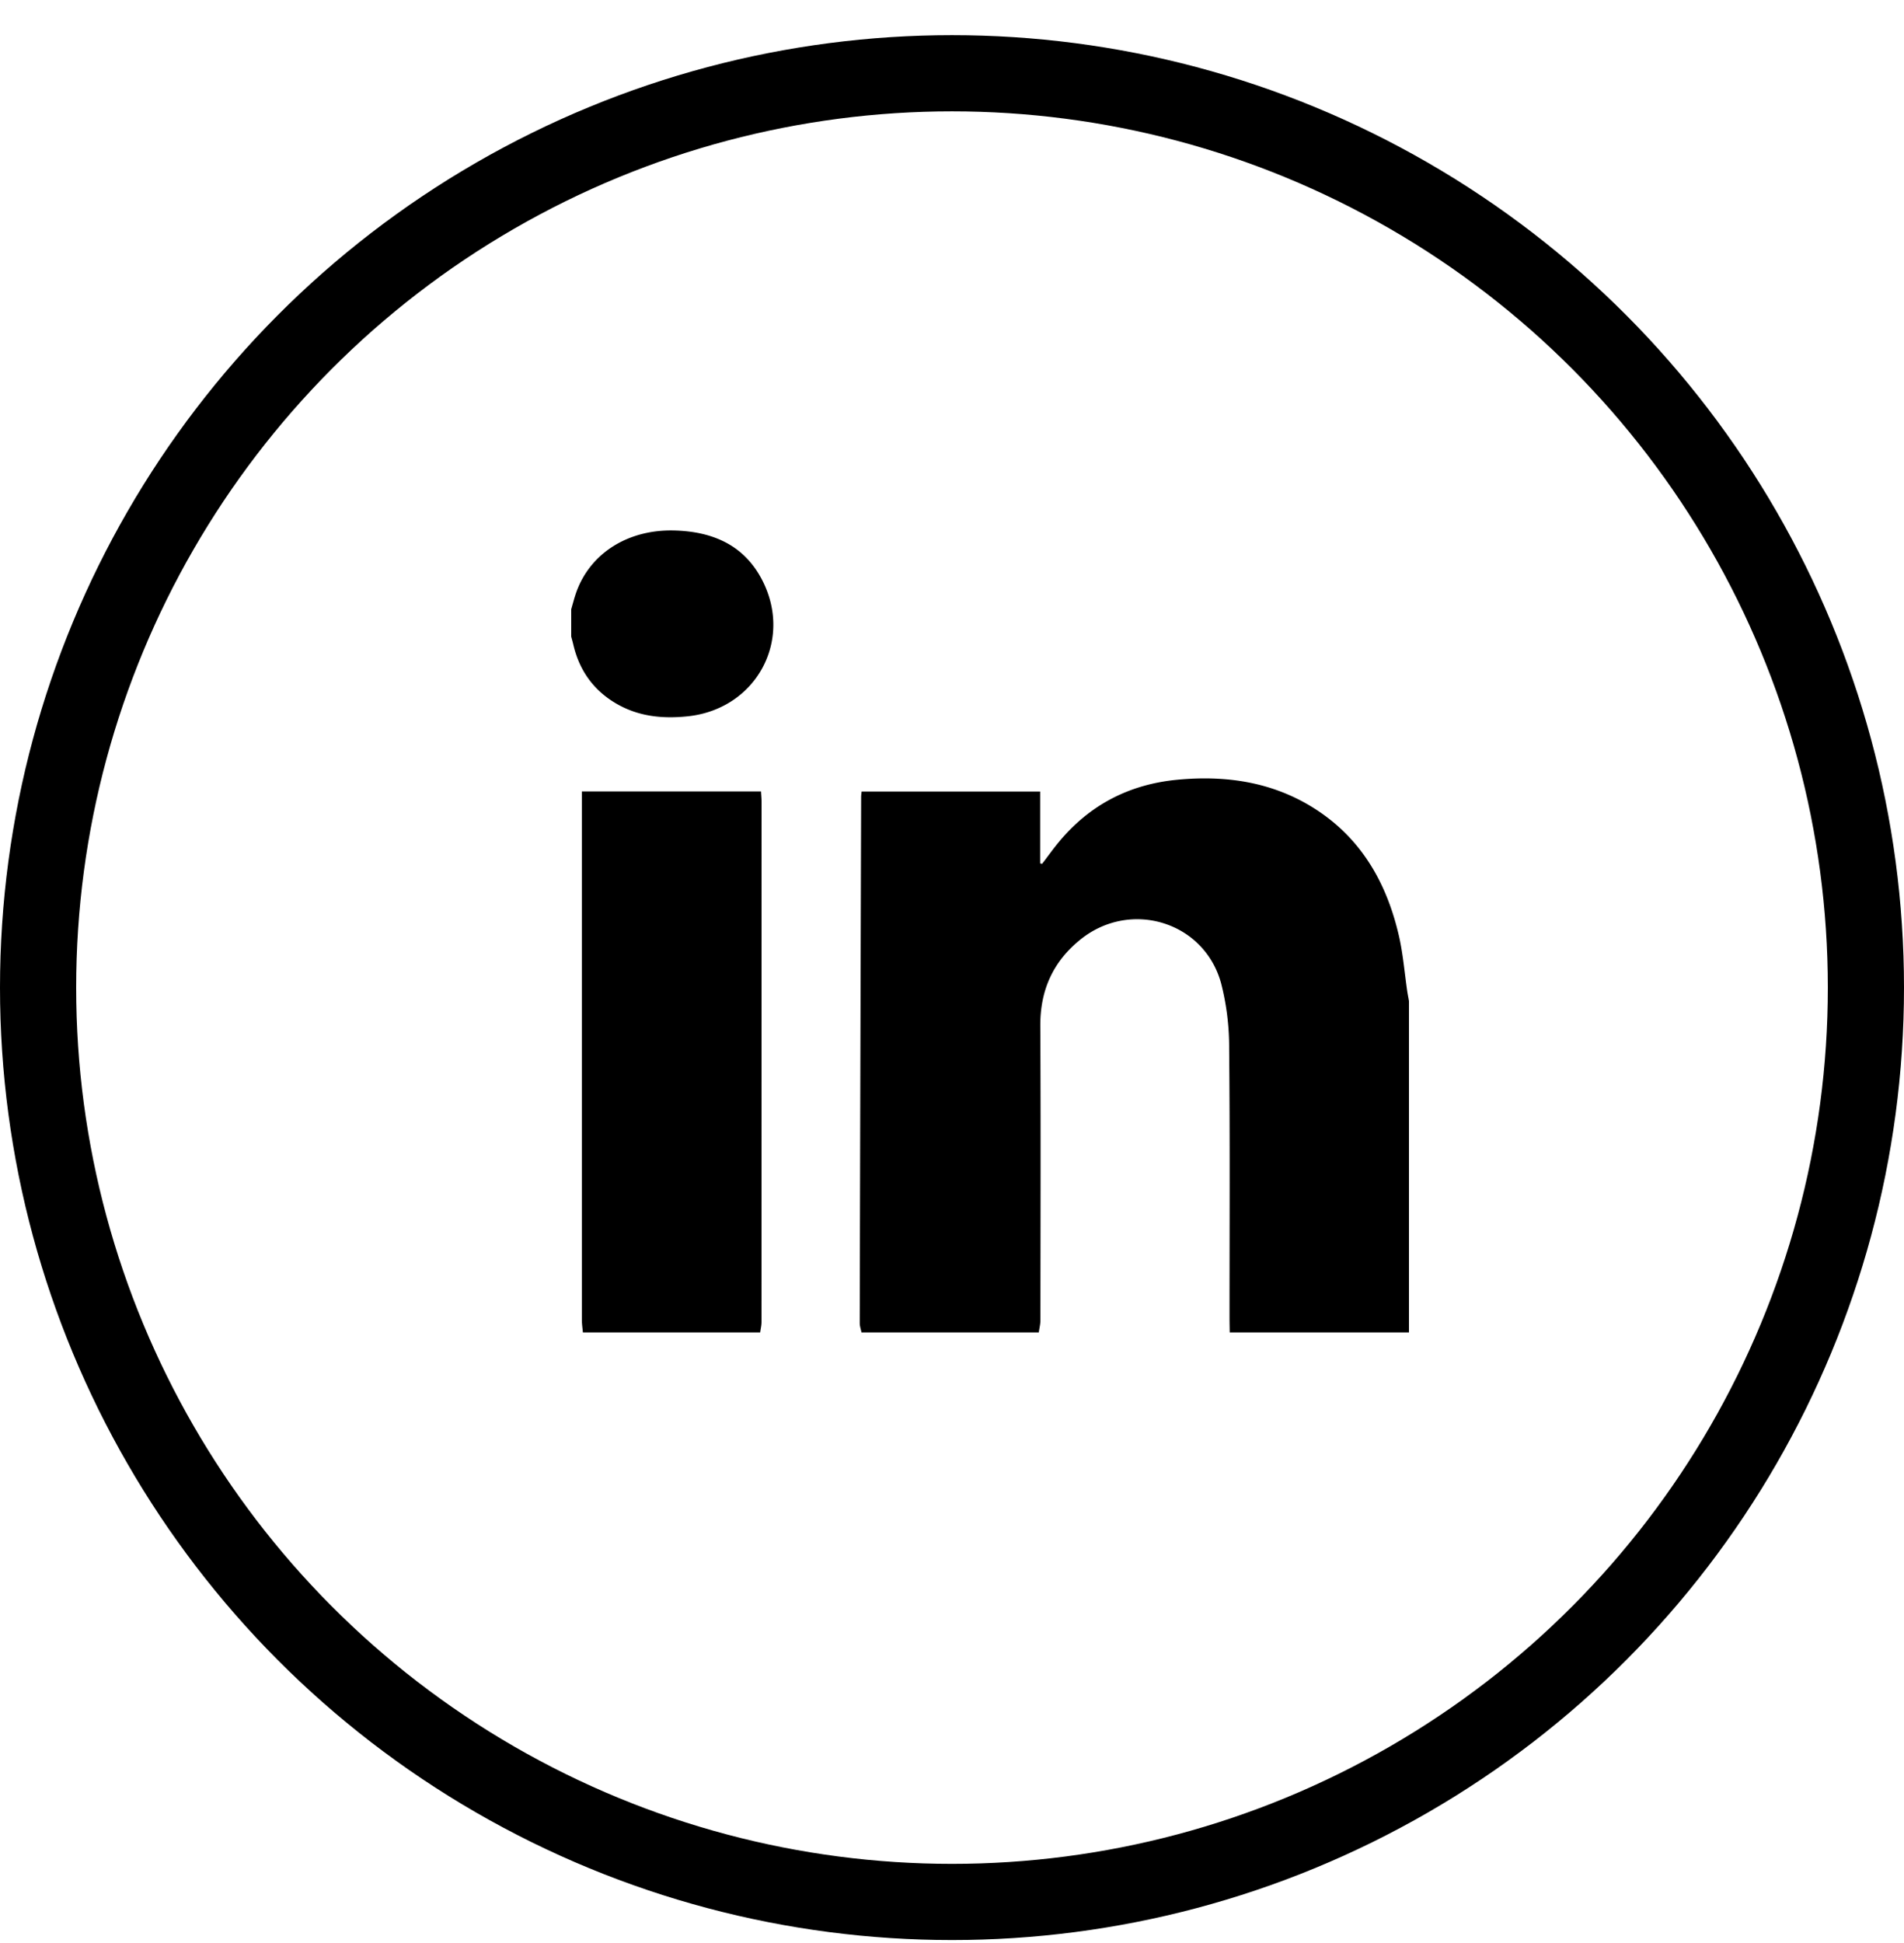 <svg width="50" height="51" xmlns="http://www.w3.org/2000/svg" xmlns:xlink="http://www.w3.org/1999/xlink"><defs><circle id="a" cx="24" cy="24" r="24"/></defs><g transform="translate(1 1.923)" fill="none" fill-rule="evenodd"><mask id="b" fill="#fff"><use xlink:href="#a"/></mask><use stroke="#000" stroke-width="2" xlink:href="#a"/><g fill="#000" mask="url(#b)"><path d="M21.623 33.05c-.016-.081-.046-.163-.046-.244.01-4.604.023-9.208.037-13.813 0-.041.007-.083.013-.14h4.688v1.887l.052.01c.148-.192.288-.39.443-.576.808-.974 1.85-1.51 3.104-1.63 1.262-.12 2.47.05 3.565.73 1.254.78 1.933 1.962 2.257 3.366.11.479.149.975.22 1.463.013.083.03.166.044.25v8.697h-4.707c-.002-.136-.005-.273-.005-.409 0-2.353.013-4.706-.01-7.059a6.75 6.75 0 00-.21-1.691c-.44-1.619-2.372-2.21-3.687-1.16-.727.582-1.067 1.336-1.062 2.272.013 2.575.005 5.15.003 7.724 0 .108-.028.215-.043.323h-4.656zm-7.316 0c-.01-.11-.027-.22-.027-.329V18.85h4.705c.004.088.014.178.014.267l-.001 13.658c0 .092-.023.183-.035.275h-4.656zM14 14.069c.043-.146.08-.294.13-.437.368-1.04 1.372-1.67 2.6-1.63.983.031 1.802.378 2.278 1.287.835 1.594-.155 3.403-1.95 3.59-.657.069-1.292.006-1.876-.335-.598-.35-.967-.87-1.125-1.541-.017-.073-.038-.146-.057-.218v-.716z"/></g></g></svg>